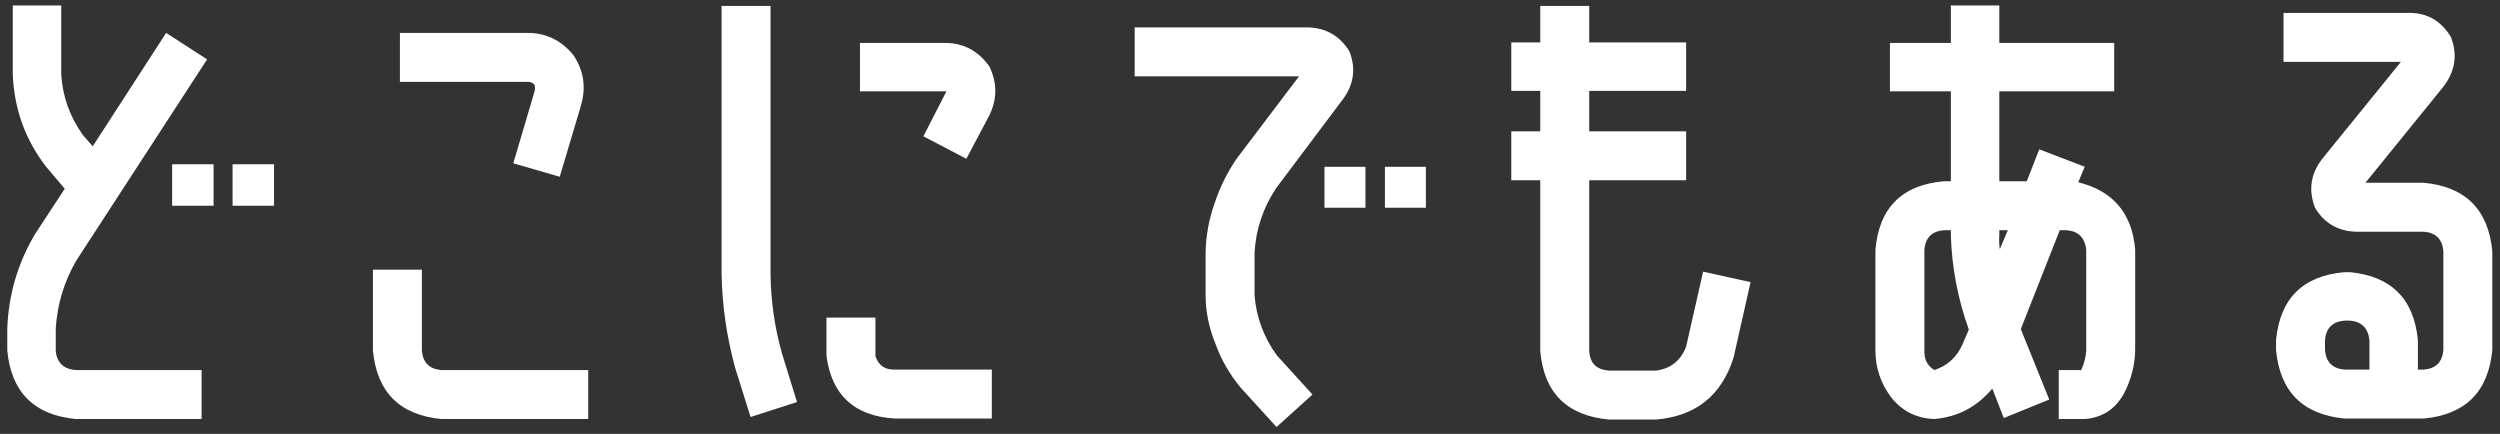 <svg width="242" height="42" viewBox="0 0 242 42" fill="none" xmlns="http://www.w3.org/2000/svg">
<rect x="0" y="0" width="242" height="42" fill="#333333" stroke="none"/>
<path d="M7.379 25.234C6.218 27.233 5.557 29.409 5.396 31.762V33.938C5.493 35.098 6.138 35.726 7.331 35.823H19.515V40.562H7.331C3.301 40.175 1.093 37.967 0.706 33.938V31.762C0.835 28.474 1.738 25.428 3.414 22.623L6.267 18.271L4.429 16.096C2.43 13.485 1.367 10.52 1.238 7.199V0.526H5.928V7.199C6.057 9.326 6.75 11.277 8.008 13.05L8.975 14.162L16.082 3.186L20.047 5.748L7.379 25.234ZM16.663 19.916V15.902H20.676V19.916H16.663ZM22.513 19.916V15.902H26.526V19.916H22.513Z" fill="white"/>
<path d="M36.1 33.938V26.105H40.838V33.938C40.935 35.098 41.563 35.727 42.724 35.823H56.939V40.562H42.724C38.694 40.175 36.487 37.967 36.1 33.938ZM49.687 15.806L51.717 8.94C51.814 8.65 51.814 8.392 51.717 8.166C51.492 7.973 51.234 7.893 50.944 7.924H38.711V3.186H50.944C52.781 3.154 54.296 3.863 55.489 5.313C56.52 6.829 56.762 8.489 56.214 10.294L54.183 17.111L49.687 15.806Z" fill="white"/>
<path d="M69.849 0.575H74.588V26.588C74.62 29.167 74.991 31.713 75.7 34.227L77.151 38.918L72.654 40.368L71.155 35.581C70.349 32.616 69.913 29.618 69.849 26.588L69.849 0.575ZM80.003 34.469V30.746H84.742V34.469C85.032 35.372 85.66 35.807 86.627 35.775H96.008V40.513H86.627C82.727 40.287 80.519 38.273 80.003 34.469ZM95.766 6.425C96.571 8.069 96.539 9.713 95.669 11.357L93.542 15.37L89.383 13.194L91.463 9.133C91.527 9.036 91.575 8.94 91.608 8.843H83.243V4.153H91.318C93.187 4.121 94.67 4.878 95.766 6.425Z" fill="white"/>
<path d="M123.52 18.223C122.263 20.125 121.569 22.204 121.44 24.46V28.57C121.601 30.698 122.327 32.648 123.616 34.421L127.049 38.192L123.568 41.335L120.087 37.515C119.023 36.226 118.217 34.824 117.669 33.309C117.024 31.73 116.702 30.15 116.702 28.57V24.46C116.734 22.817 117.024 21.221 117.573 19.673C118.088 18.126 118.797 16.692 119.7 15.37L125.744 7.392H109.836V2.654H126.227C128.161 2.589 129.628 3.363 130.627 4.974C131.304 6.715 131.03 8.343 129.805 9.858L123.52 18.223ZM128.21 20.108V16.144H132.175V20.108H128.21ZM134.06 20.108V16.144H138.025V20.108H134.06Z" fill="white"/>
<path d="M155.722 40.61C151.661 40.223 149.452 38.015 149.098 33.986V17.45H146.293V12.711H149.098V8.795H146.293V4.105H149.098V0.575H153.837V4.105H163.217V8.795H153.837V12.711H163.217V17.45H153.837V33.986C153.901 35.146 154.529 35.775 155.722 35.872H160.316C161.734 35.678 162.701 34.904 163.217 33.551L164.861 26.298L169.454 27.313L167.81 34.614C166.65 38.289 164.151 40.287 160.316 40.61H155.722Z" fill="white"/>
<path d="M187.247 40.562C185.507 40.497 184.105 39.788 183.041 38.434C182.041 37.08 181.542 35.581 181.542 33.938V24.171C181.896 20.109 184.105 17.901 188.166 17.546H188.843V8.843H182.944V4.153H188.843V0.526H193.533V4.153H204.654V8.843H193.533V17.546H196.192L197.401 14.452L201.801 16.144L201.173 17.643C204.557 18.482 206.395 20.657 206.685 24.171V33.938C206.652 35.388 206.281 36.79 205.573 38.144C204.734 39.627 203.477 40.432 201.801 40.562H199.287V35.823H201.463C201.753 35.179 201.914 34.55 201.946 33.938V24.171C201.817 23.01 201.189 22.381 200.061 22.285H199.384L195.612 31.858L198.368 38.676L193.968 40.465L192.856 37.612C191.373 39.385 189.503 40.368 187.247 40.562ZM186.28 24.171V33.938C186.248 34.776 186.57 35.405 187.247 35.823C188.504 35.405 189.407 34.583 189.955 33.357L190.584 31.907C189.52 28.941 188.94 25.911 188.843 22.817V22.285H188.166C187.006 22.381 186.377 23.01 186.28 24.171ZM194.355 22.285H193.533V22.817C193.501 23.236 193.517 23.671 193.582 24.122L194.355 22.285Z" fill="white"/>
<path d="M234.632 17.691C238.661 18.078 240.87 20.286 241.256 24.315V33.889C240.87 37.918 238.661 40.127 234.632 40.513H226.944C222.914 40.127 220.707 37.918 220.32 33.889V32.922C220.707 28.893 222.914 26.701 226.944 26.346H227.476C231.473 26.733 233.665 28.925 234.052 32.922V35.775H234.632C235.793 35.678 236.421 35.049 236.518 33.889V24.315C236.421 23.155 235.793 22.526 234.632 22.43H228.492C226.525 22.495 225.059 21.721 224.091 20.109C223.415 18.336 223.688 16.709 224.914 15.225L232.408 5.99H221.046V1.252H232.892C234.793 1.155 236.244 1.929 237.243 3.572C237.92 5.313 237.662 6.941 236.47 8.456L228.975 17.691L234.632 17.691ZM229.362 35.775V32.922C229.233 31.762 228.604 31.133 227.476 31.036H226.944C225.784 31.133 225.155 31.762 225.059 32.922V33.889C225.155 35.049 225.784 35.678 226.944 35.775H229.362Z" fill="white"/>
</svg>
